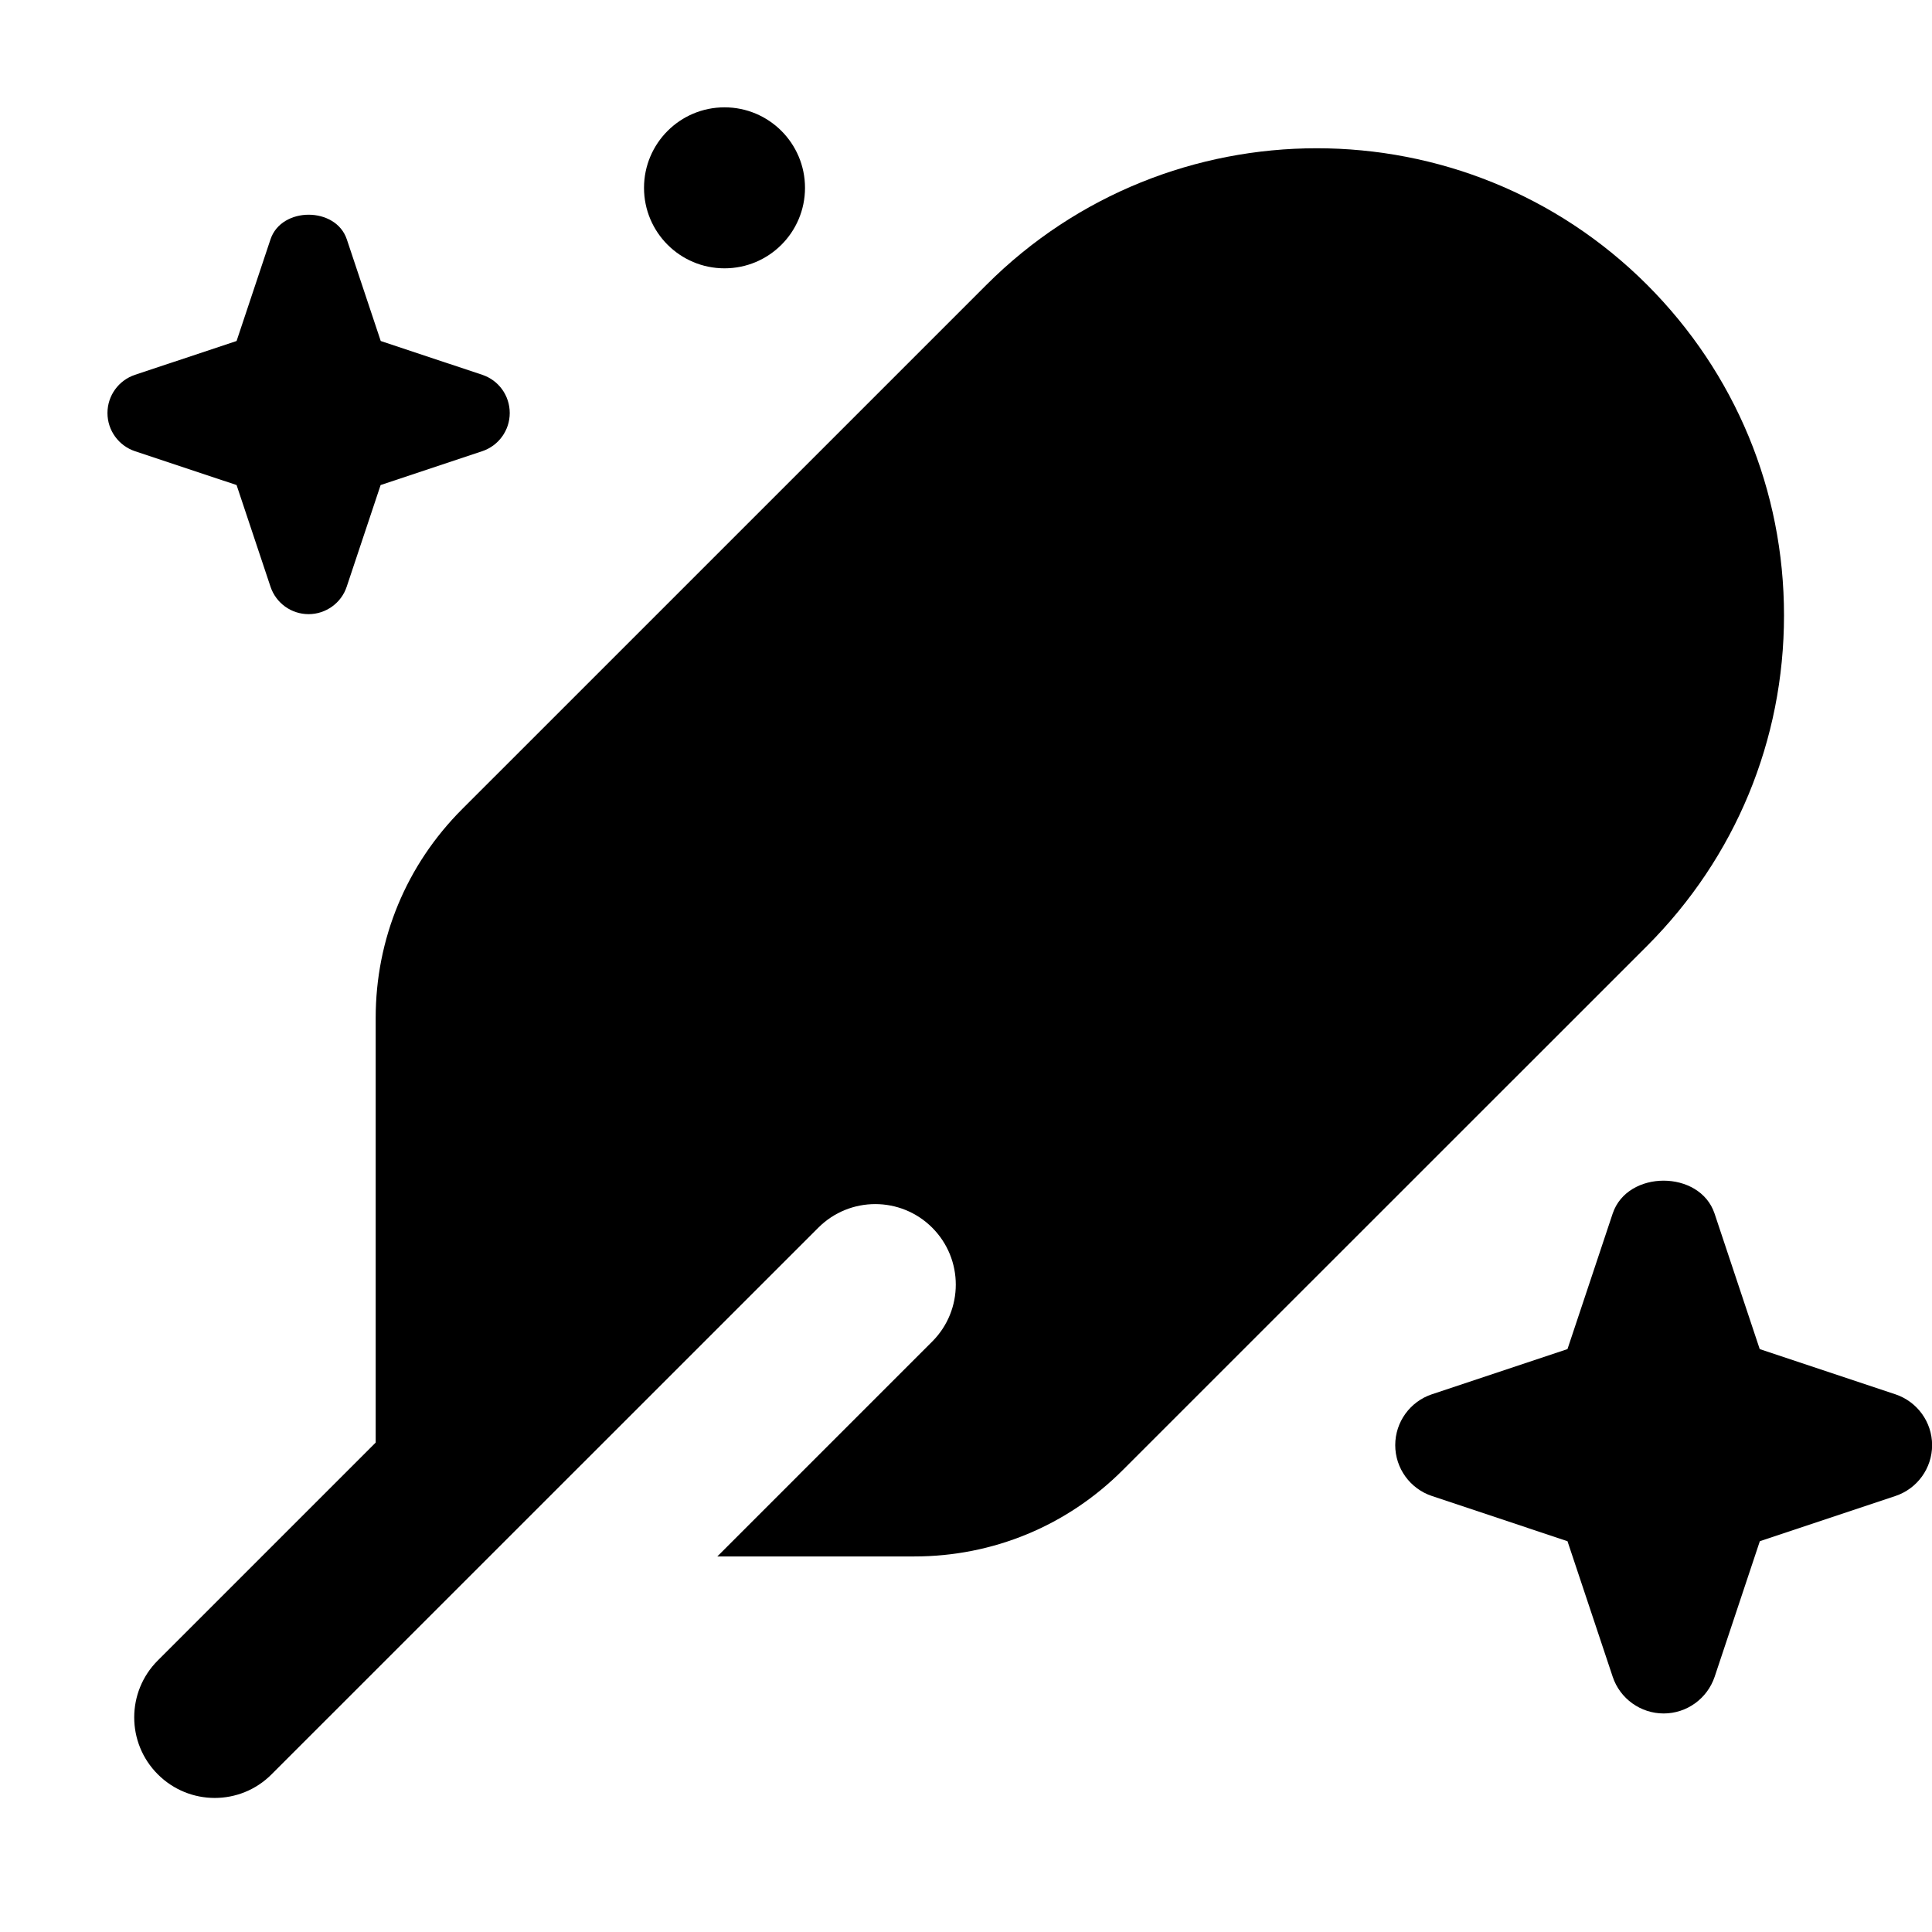 <svg width="88" height="88" viewBox="0 0 88 88" fill="none" xmlns="http://www.w3.org/2000/svg">
<g clip-path="url(#clip0_1933_3653)">
<path d="M21.966 17.072L17.342 15.532L15.797 10.902C15.298 9.406 12.819 9.406 12.321 10.902L10.776 15.532L6.151 17.072C5.403 17.321 4.895 18.02 4.895 18.812C4.895 19.604 5.403 20.303 6.151 20.553L10.776 22.093L12.321 26.723C12.57 27.471 13.269 27.974 14.056 27.974C14.843 27.974 15.547 27.466 15.792 26.723L17.337 22.093L21.962 20.553C22.71 20.303 23.218 19.604 23.218 18.812C23.218 18.02 22.715 17.321 21.966 17.072Z" fill="black"/>
<path d="M86.328 63.507L80.153 61.449L78.095 55.274C77.425 53.279 74.125 53.279 73.456 55.274L71.397 61.449L65.223 63.507C64.225 63.839 63.551 64.773 63.551 65.824C63.551 66.875 64.225 67.809 65.223 68.141L71.397 70.2L73.456 76.374C73.788 77.372 74.727 78.046 75.778 78.046C76.829 78.046 77.763 77.372 78.1 76.374L80.158 70.2L86.333 68.141C87.33 67.809 88.005 66.875 88.005 65.824C88.005 64.773 87.326 63.839 86.328 63.507Z" fill="black"/>
<path d="M33.001 12.222C35.026 12.222 36.667 10.581 36.667 8.556C36.667 6.531 35.026 4.889 33.001 4.889C30.976 4.889 29.334 6.531 29.334 8.556C29.334 10.581 30.976 12.222 33.001 12.222Z" fill="black"/>
<path d="M75.026 12.975C66.729 4.679 53.226 4.679 44.93 12.975L21.052 36.852C18.51 39.395 17.112 42.768 17.112 46.361V65.707L7.188 75.631C5.755 77.064 5.755 79.386 7.188 80.818C7.901 81.532 8.84 81.894 9.779 81.894C10.717 81.894 11.656 81.537 12.37 80.818L37.274 55.919C38.706 54.487 41.029 54.487 42.461 55.919C43.893 57.352 43.893 59.674 42.461 61.106L32.673 70.894H41.645C45.233 70.894 48.611 69.496 51.148 66.953L75.026 43.081C79.044 39.057 81.259 33.714 81.259 28.028C81.259 22.342 79.044 16.999 75.026 12.975Z" fill="black"/>
</g>
<defs>
<clipPath id="clip0_1933_3653">
<rect width="88" height="88" fill="white"/>
</clipPath>
</defs>
</svg>
